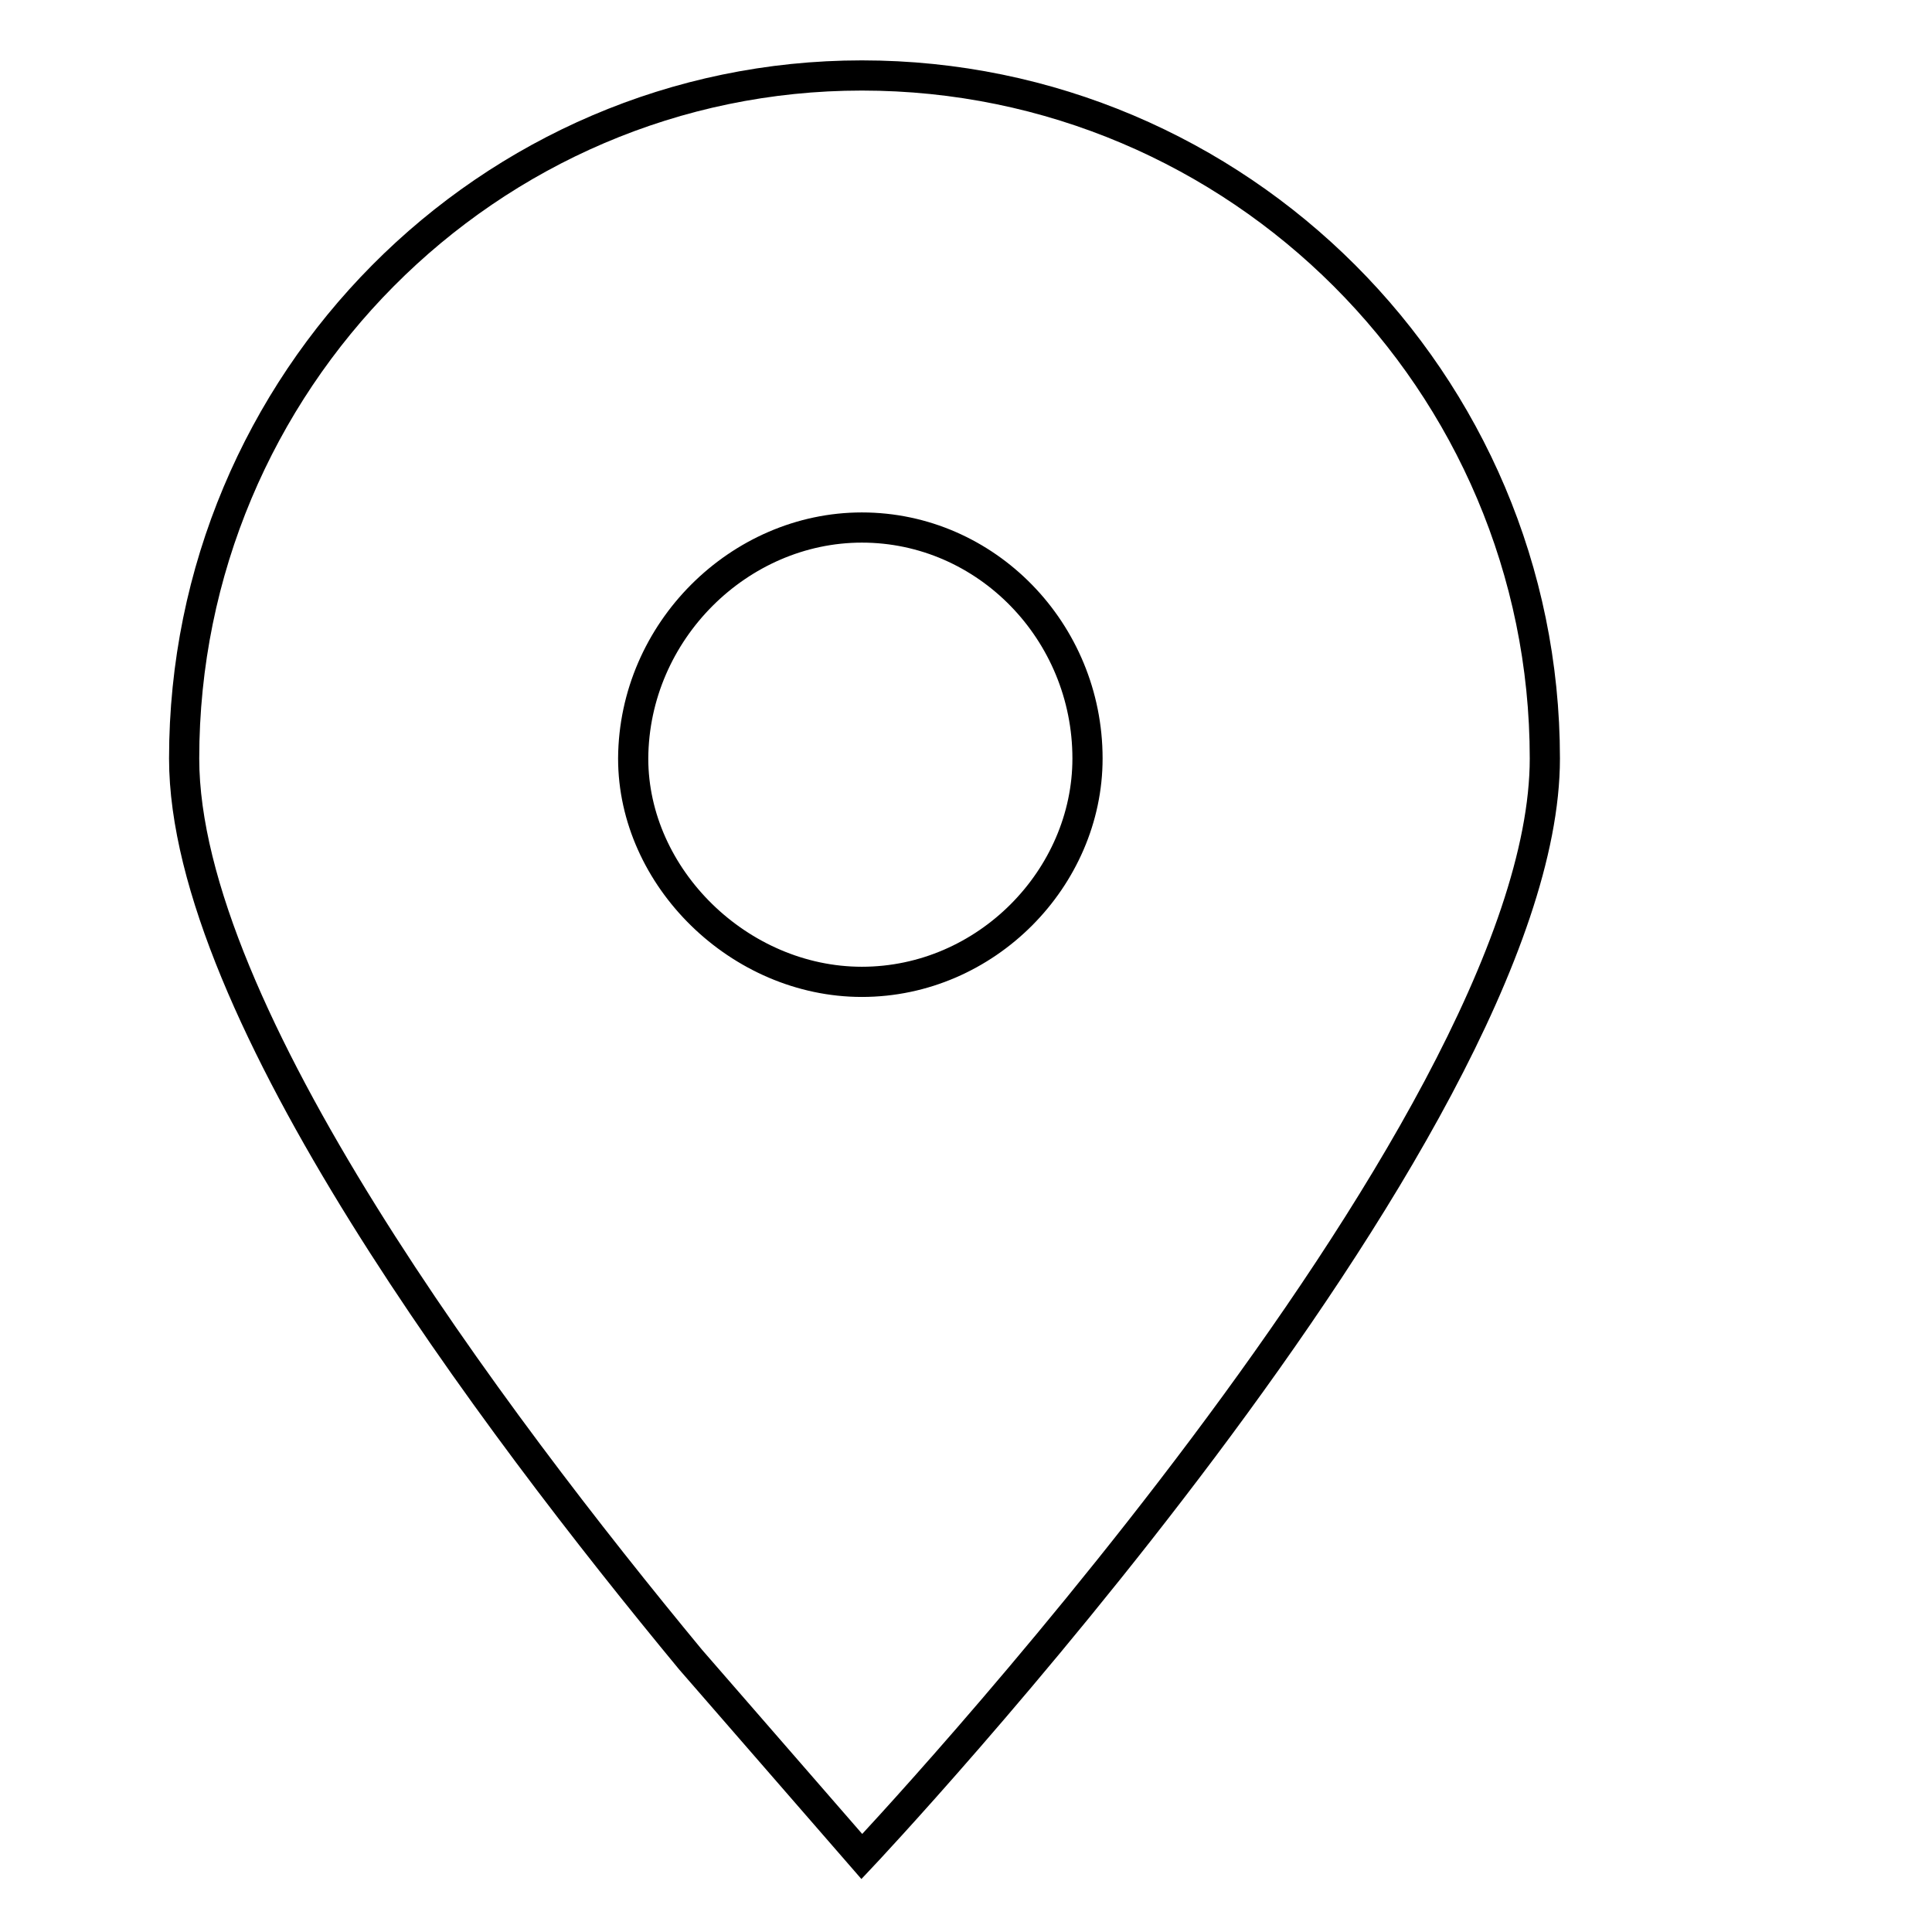 <?xml version="1.0" encoding="utf-8"?>
<!-- Svg Vector Icons : http://www.onlinewebfonts.com/icon -->
<!DOCTYPE svg PUBLIC "-//W3C//DTD SVG 1.1//EN" "http://www.w3.org/Graphics/SVG/1.1/DTD/svg11.dtd">
<svg version="1.1" xmlns="http://www.w3.org/2000/svg" xmlns:xlink="http://www.w3.org/1999/xlink" x="0px" y="0px" viewBox="0 0 256 256" enable-background="new 0 0 256 256" xml:space="preserve">
<g><g><path stroke-width="4" fill-opacity="0" stroke="#000000"  d="M231.6,81.5"/><path stroke-width="4" fill-opacity="0" stroke="#000000"  d="M114.2,246c0,0,90.5-96,90.5-145.5c0-49.9-40.6-90.5-90.5-90.5c-49.5,0-89.8,40.6-89.8,90.5c0,33.4,40.9,87.7,67.1,119.4L114.2,246L114.2,246z M114.2,69.9c16.5,0,29.9,13.8,29.9,30.6c0,15.8-13.4,29.6-29.9,29.6c-16.2,0-30.3-13.8-30.3-29.6C84,83.6,98,69.9,114.2,69.9L114.2,69.9z"/></g></g>
</svg>